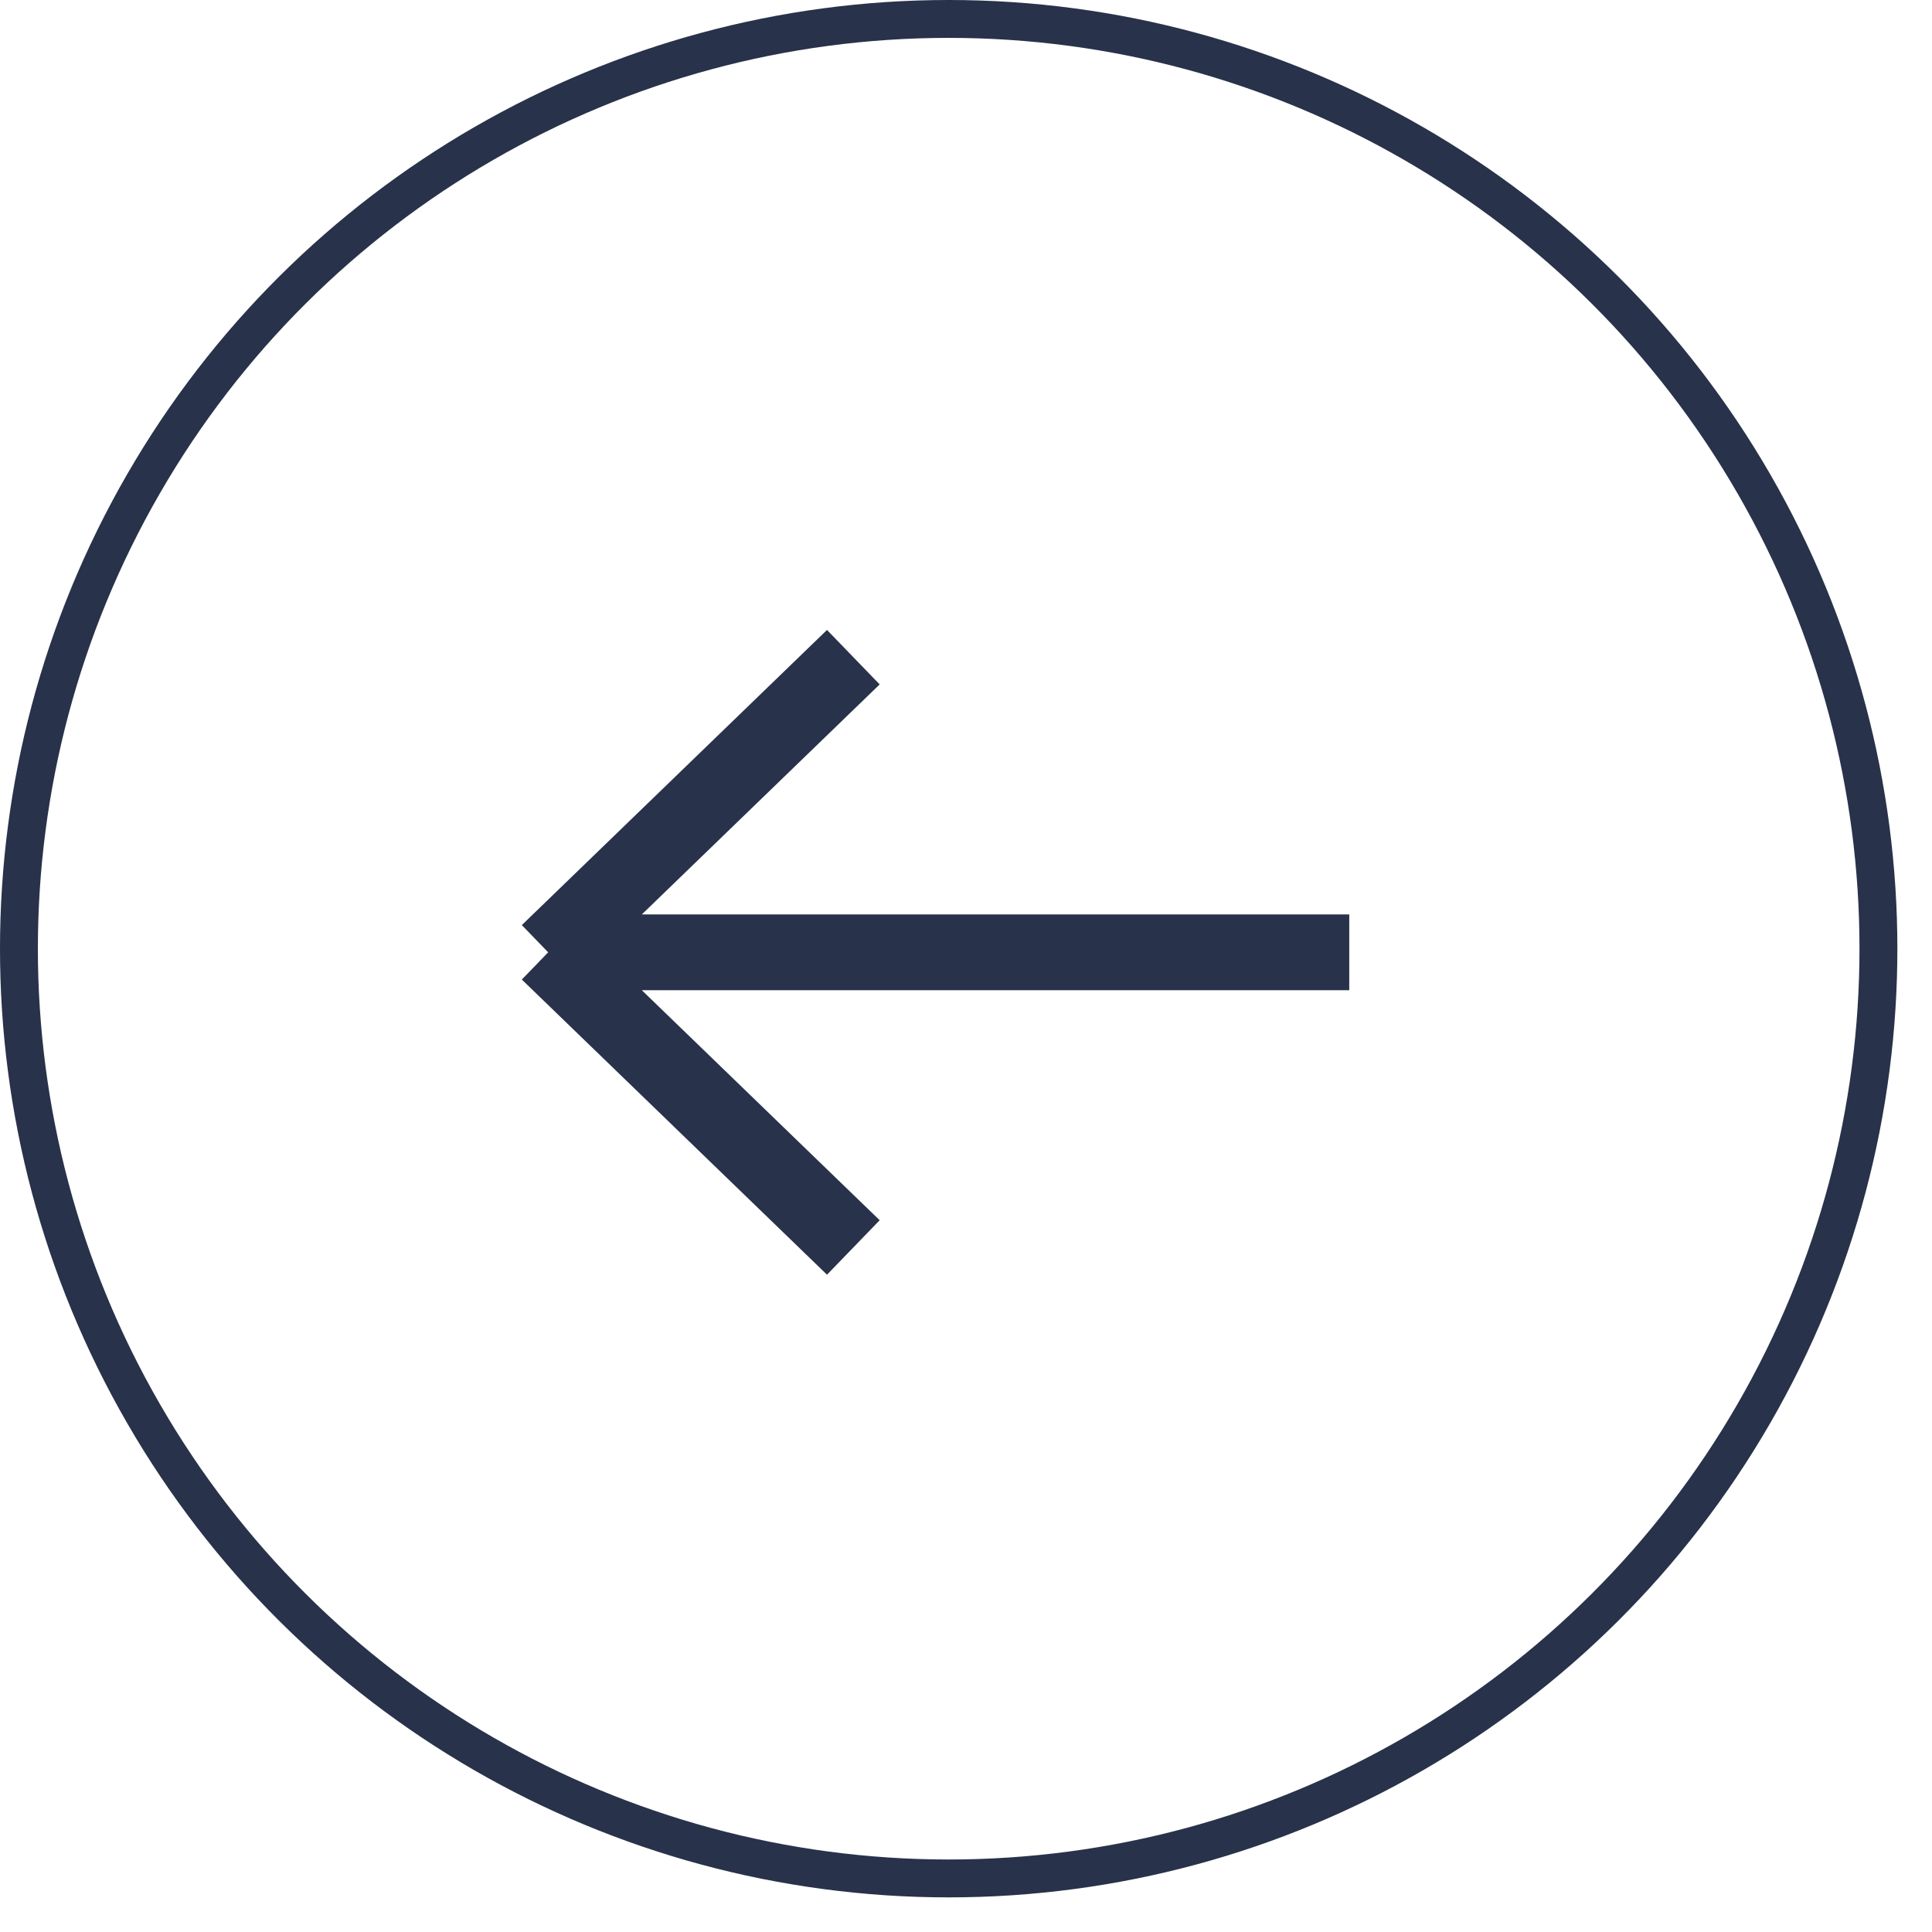 <?xml version="1.0" encoding="UTF-8"?> <svg xmlns="http://www.w3.org/2000/svg" width="51" height="51" viewBox="0 0 51 51" fill="none"><circle data-figma-bg-blur-radius="200.345" cx="25.043" cy="25.043" r="24.543" transform="matrix(4.37114e-08 -1 -1 -4.37114e-08 50.086 50.086)" stroke="#28324A"></circle><path d="M35.617 25.139L14.47 25.139M14.47 25.139L22.526 32.93M14.47 25.139L22.526 17.348" stroke="#28324A" stroke-width="2"></path><defs><clipPath id="bgblur_0_37_14_clip_path" transform="translate(200.345 200.345)"><circle cx="25.043" cy="25.043" r="24.543" transform="matrix(4.37114e-08 -1 -1 -4.37114e-08 50.086 50.086)"></circle></clipPath></defs></svg> 